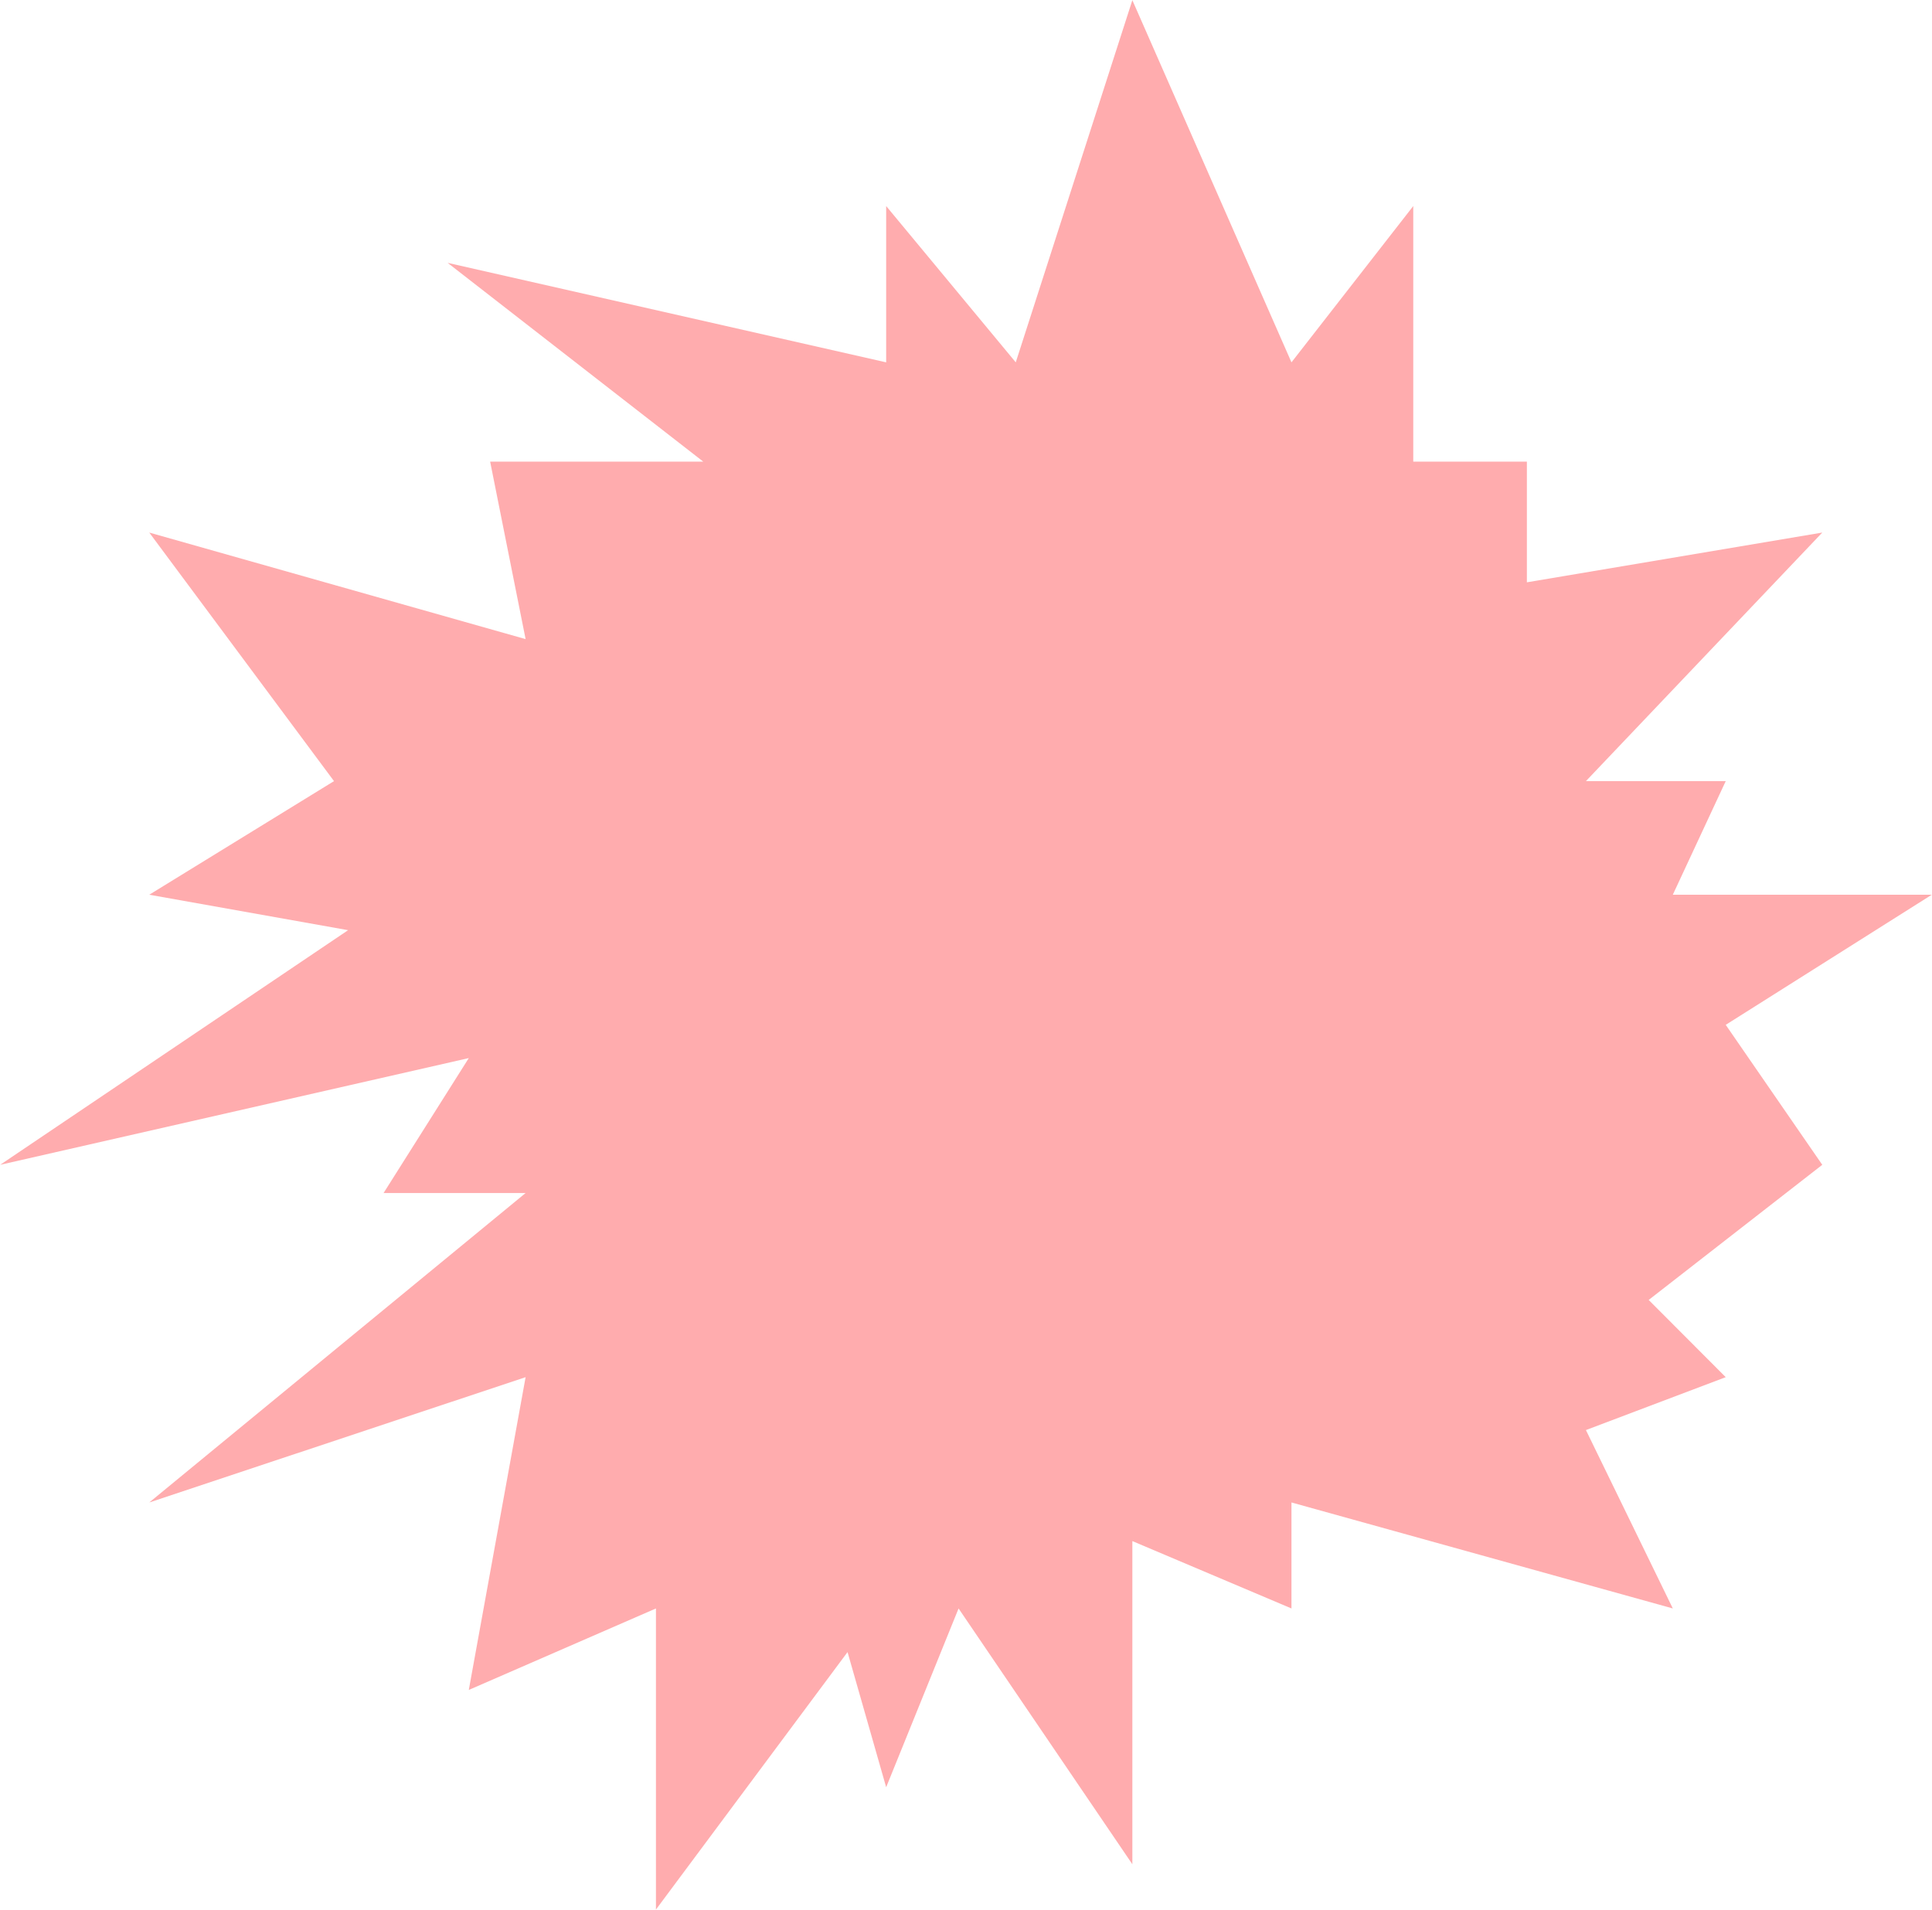 <?xml version="1.0" encoding="UTF-8"?> <svg xmlns="http://www.w3.org/2000/svg" width="5203" height="5144" viewBox="0 0 5203 5144" fill="none"><path d="M1766.5 5143.5V4332.5L1262.5 4552L1415.5 3709.5L402 4047L1415.5 3213.5H1033L1262.5 2850L0.5 3137.5L937.5 2505.5L402 2410L899.5 2104L402 1434.5L1415.5 1721.5L1320 1243.5H1894L1205.5 708L2386.5 976V555L2735.5 976L3049.5 0.5L3478 976L3806 555V1243.5H4112V1568.5L4907.5 1434.5L4271 2104H4647.5L4505 2410H5202.5L4647.5 2760.5L4907.5 3137.5L4440 3501.5L4647.5 3709.5L4271 3852L4505 4332.5L3478 4047V4332.5L3049.5 4151V5021.5L2581.5 4332.5L2386.5 4814L2282.5 4450L1766.5 5143.5Z" fill="#FFACAE"></path></svg> 